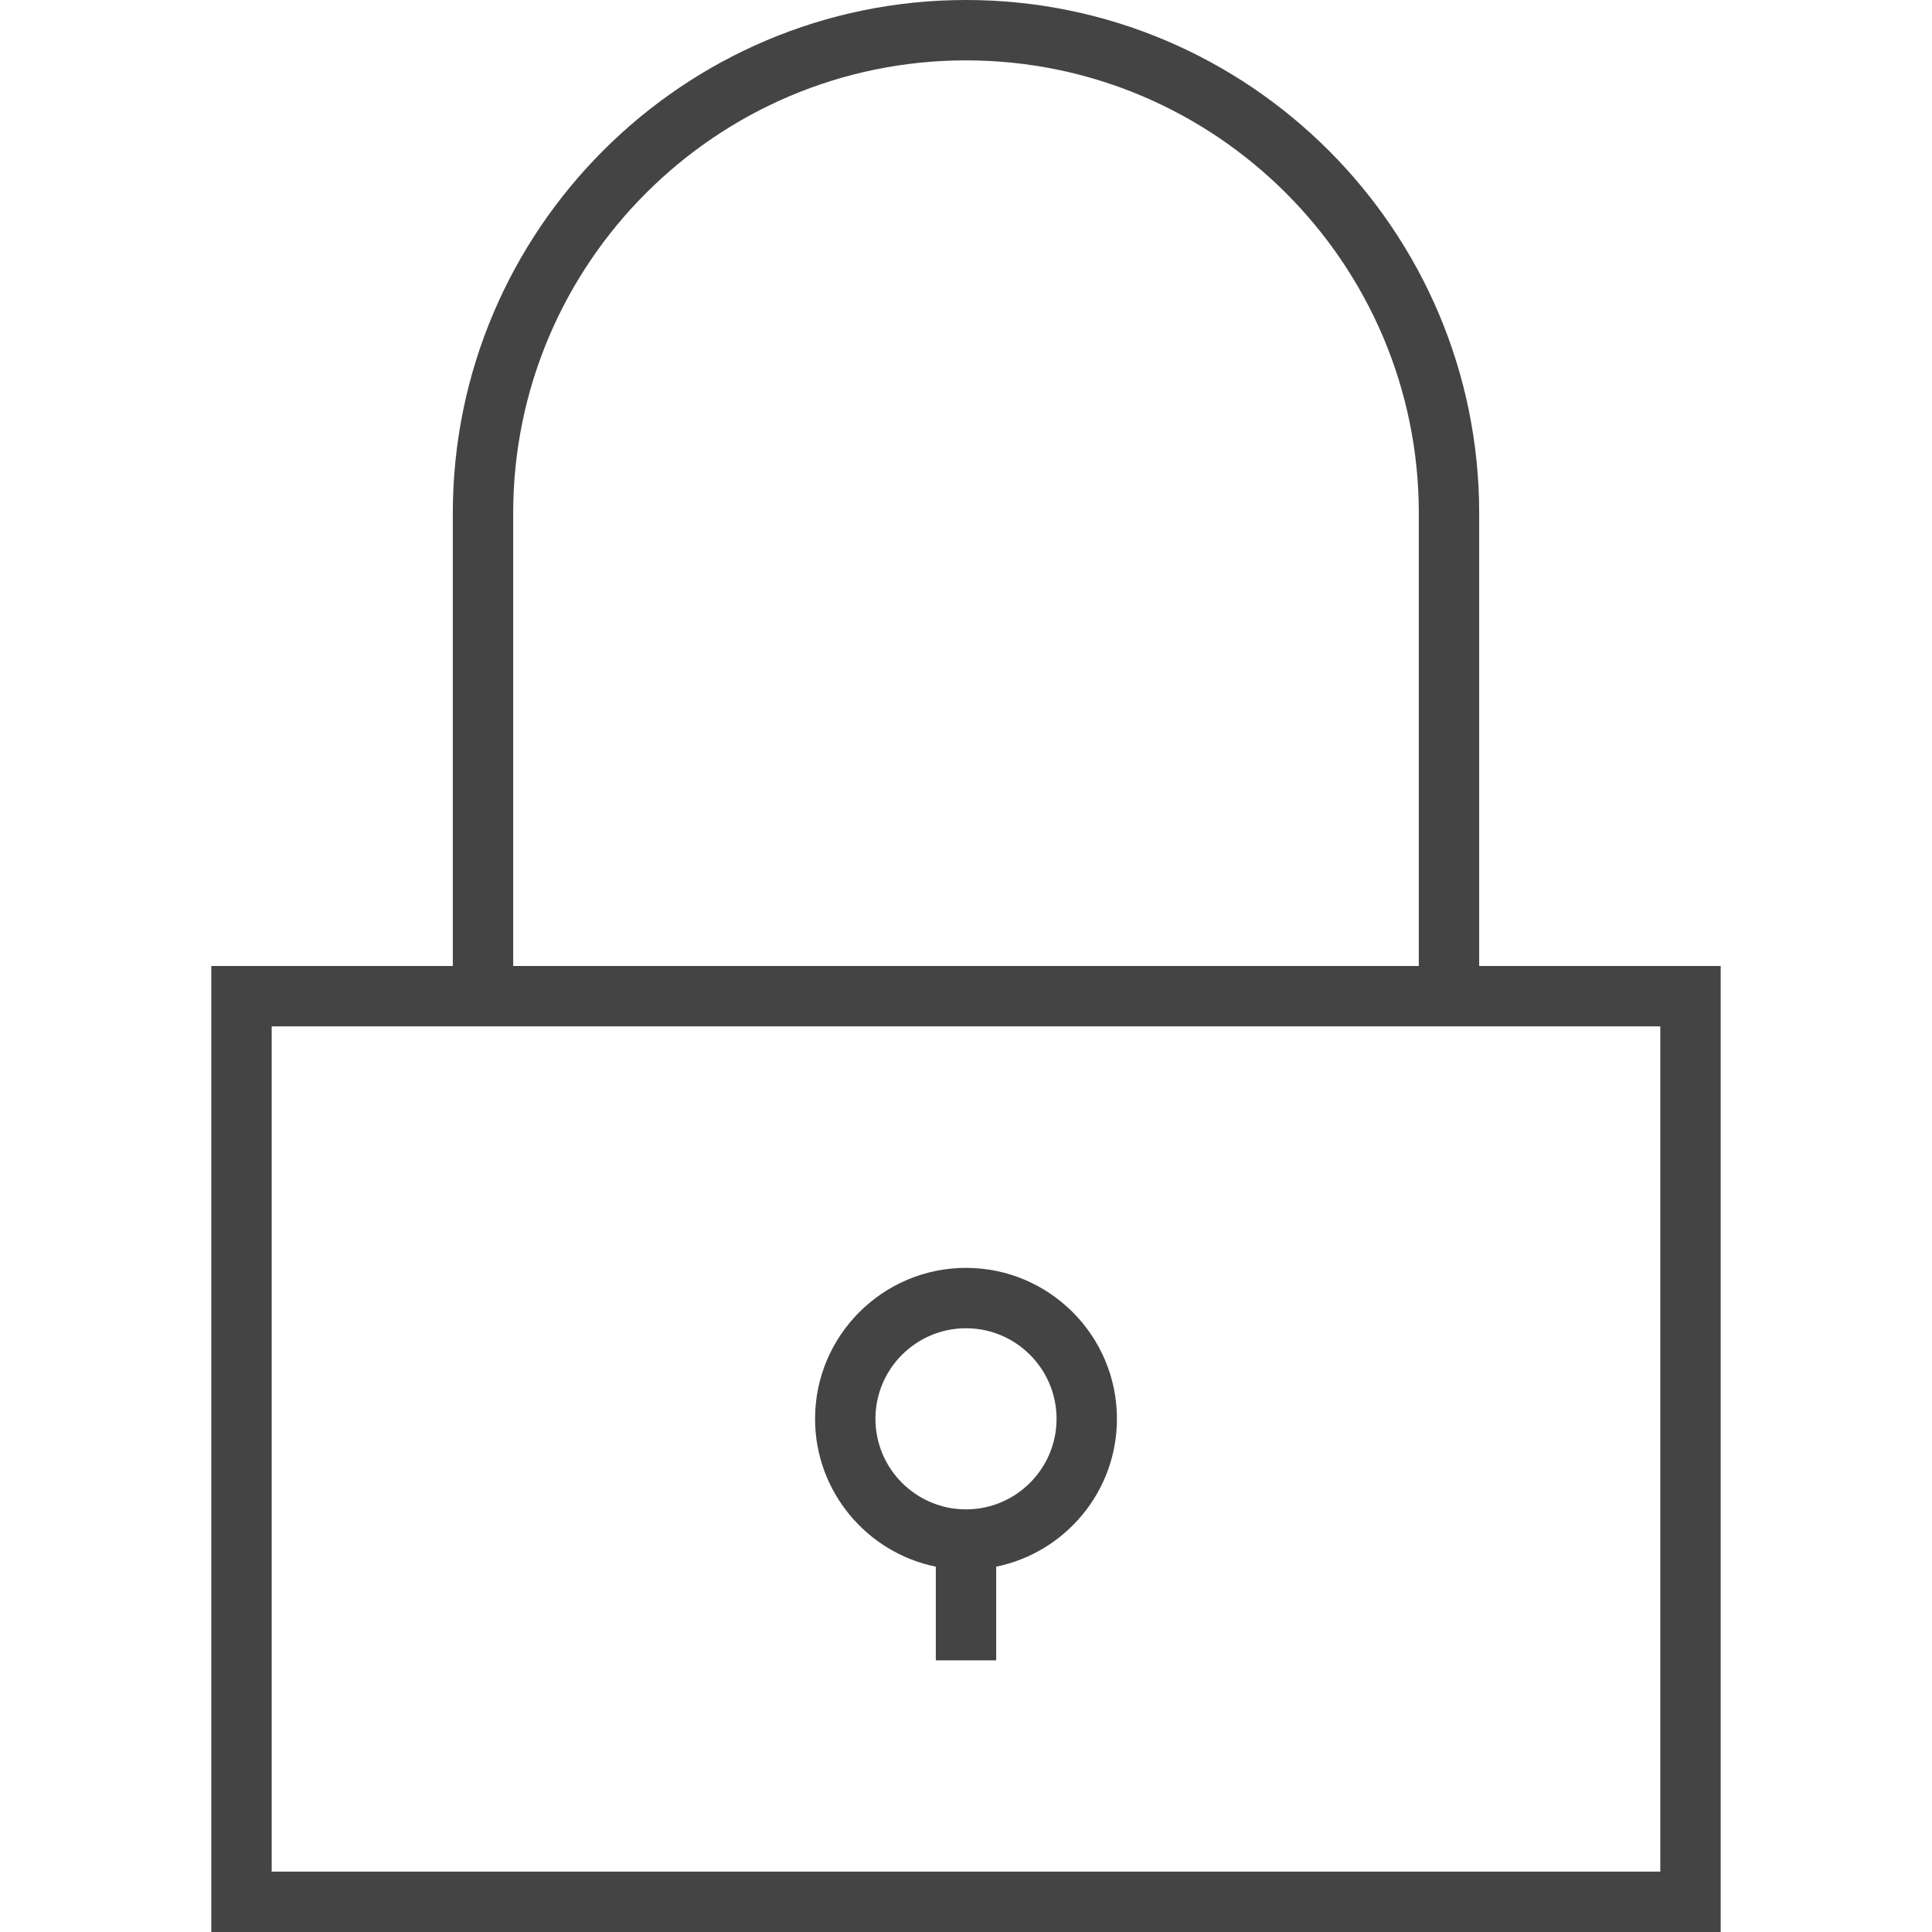 <?xml version="1.0" encoding="utf-8"?>
<!-- Generated by IcoMoon.io -->
<!DOCTYPE svg PUBLIC "-//W3C//DTD SVG 1.1//EN" "http://www.w3.org/Graphics/SVG/1.1/DTD/svg11.dtd">
<svg version="1.1" xmlns="http://www.w3.org/2000/svg" xmlns:xlink="http://www.w3.org/1999/xlink" width="64" height="64" viewBox="0 0 64 64">
<path d="M49 17c0-9.374-7.626-17-17-17s-17 7.626-17 17v15h-8v32h50v-32h-8v-15zM17 17c0-8.271 6.729-15 15-15s15 6.729 15 15v15h-30v-15zM55 62h-46v-28h46v28z" fill="#444444"></path>
<path d="M31 51.898v3.102h2v-3.102c2.279-0.464 4-2.484 4-4.898 0-2.757-2.243-5-5-5s-5 2.243-5 5c0 2.414 1.721 4.435 4 4.898zM32 44c1.654 0 3 1.346 3 3s-1.346 3-3 3-3-1.346-3-3 1.346-3 3-3z" fill="#444444"></path>
</svg>
